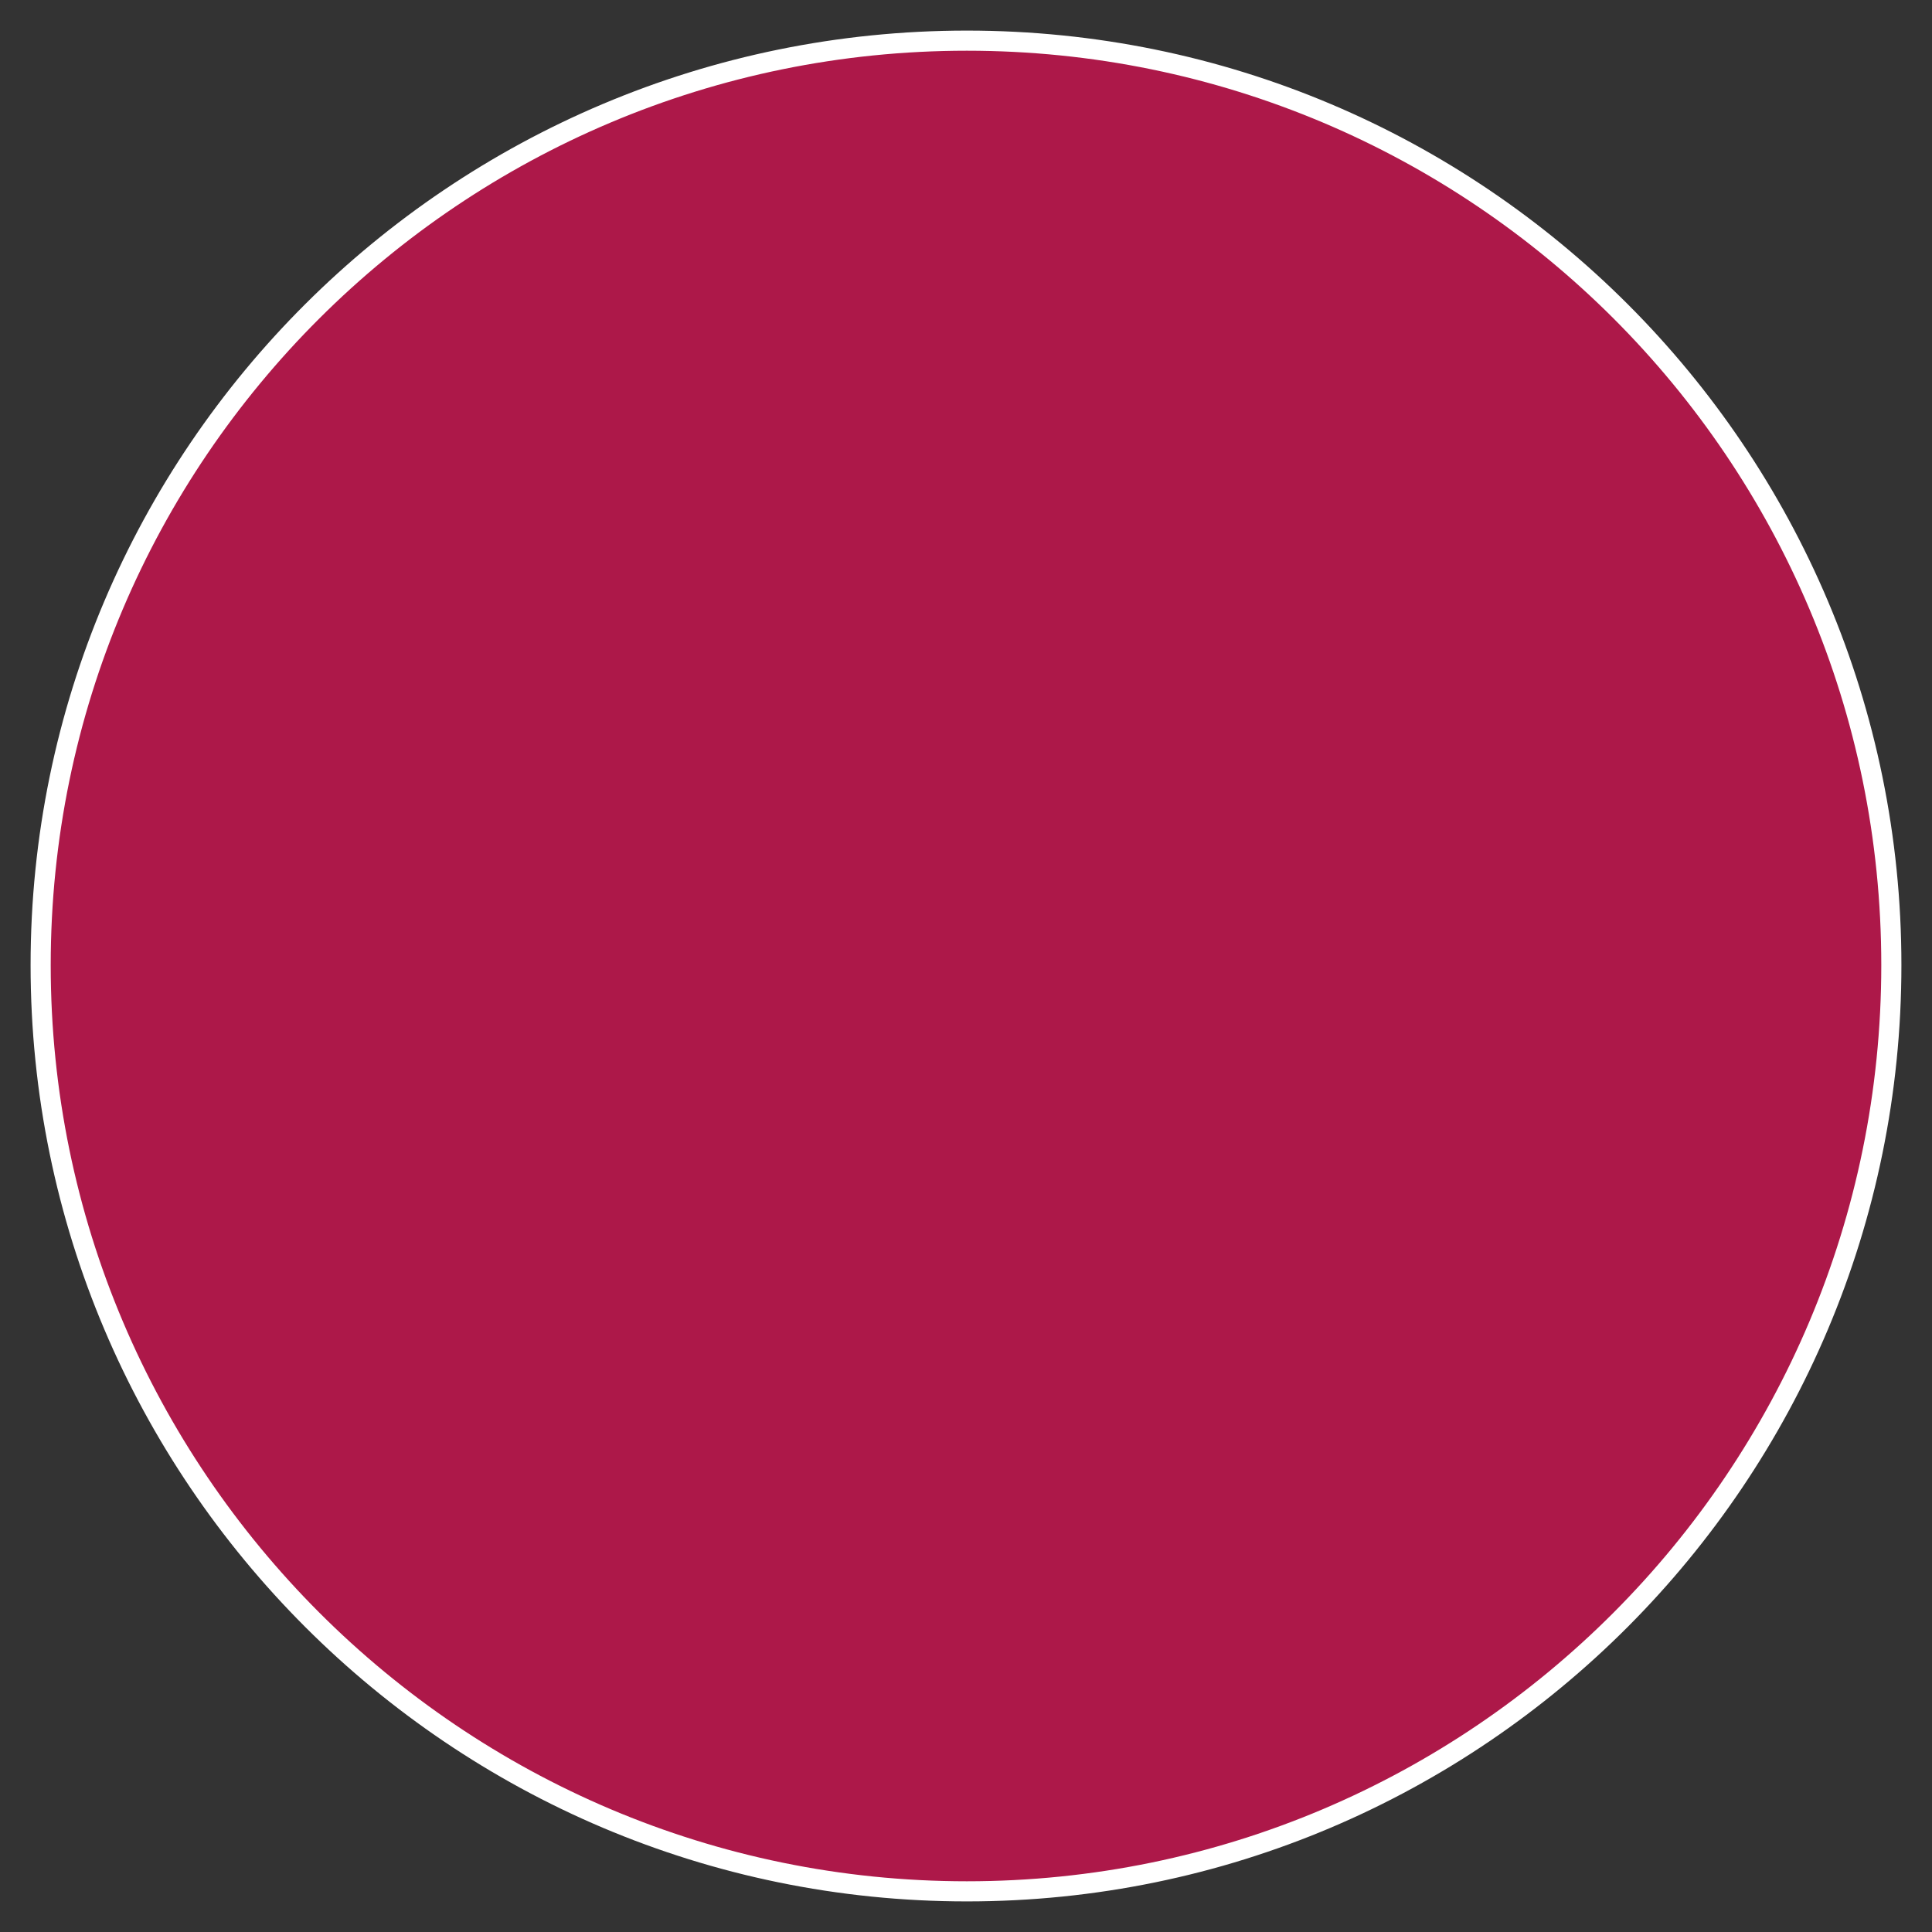 <?xml version="1.0" encoding="UTF-8"?> <svg xmlns="http://www.w3.org/2000/svg" width="48" height="48" viewBox="0 0 48 48" fill="none"><rect x="0" y="0" width="48" height="48" fill="#333333" stroke="none"/> <path d="M1.01 23.978C1.01 11.291 11.33 1.01 24.022 1.01C36.712 1.01 46.99 11.288 46.99 23.978C46.99 36.67 36.709 46.99 24.022 46.99C11.332 46.99 1.01 36.668 1.01 23.978Z" fill="#AD1849" stroke="white" stroke-width="0.5"></path> </svg> 
